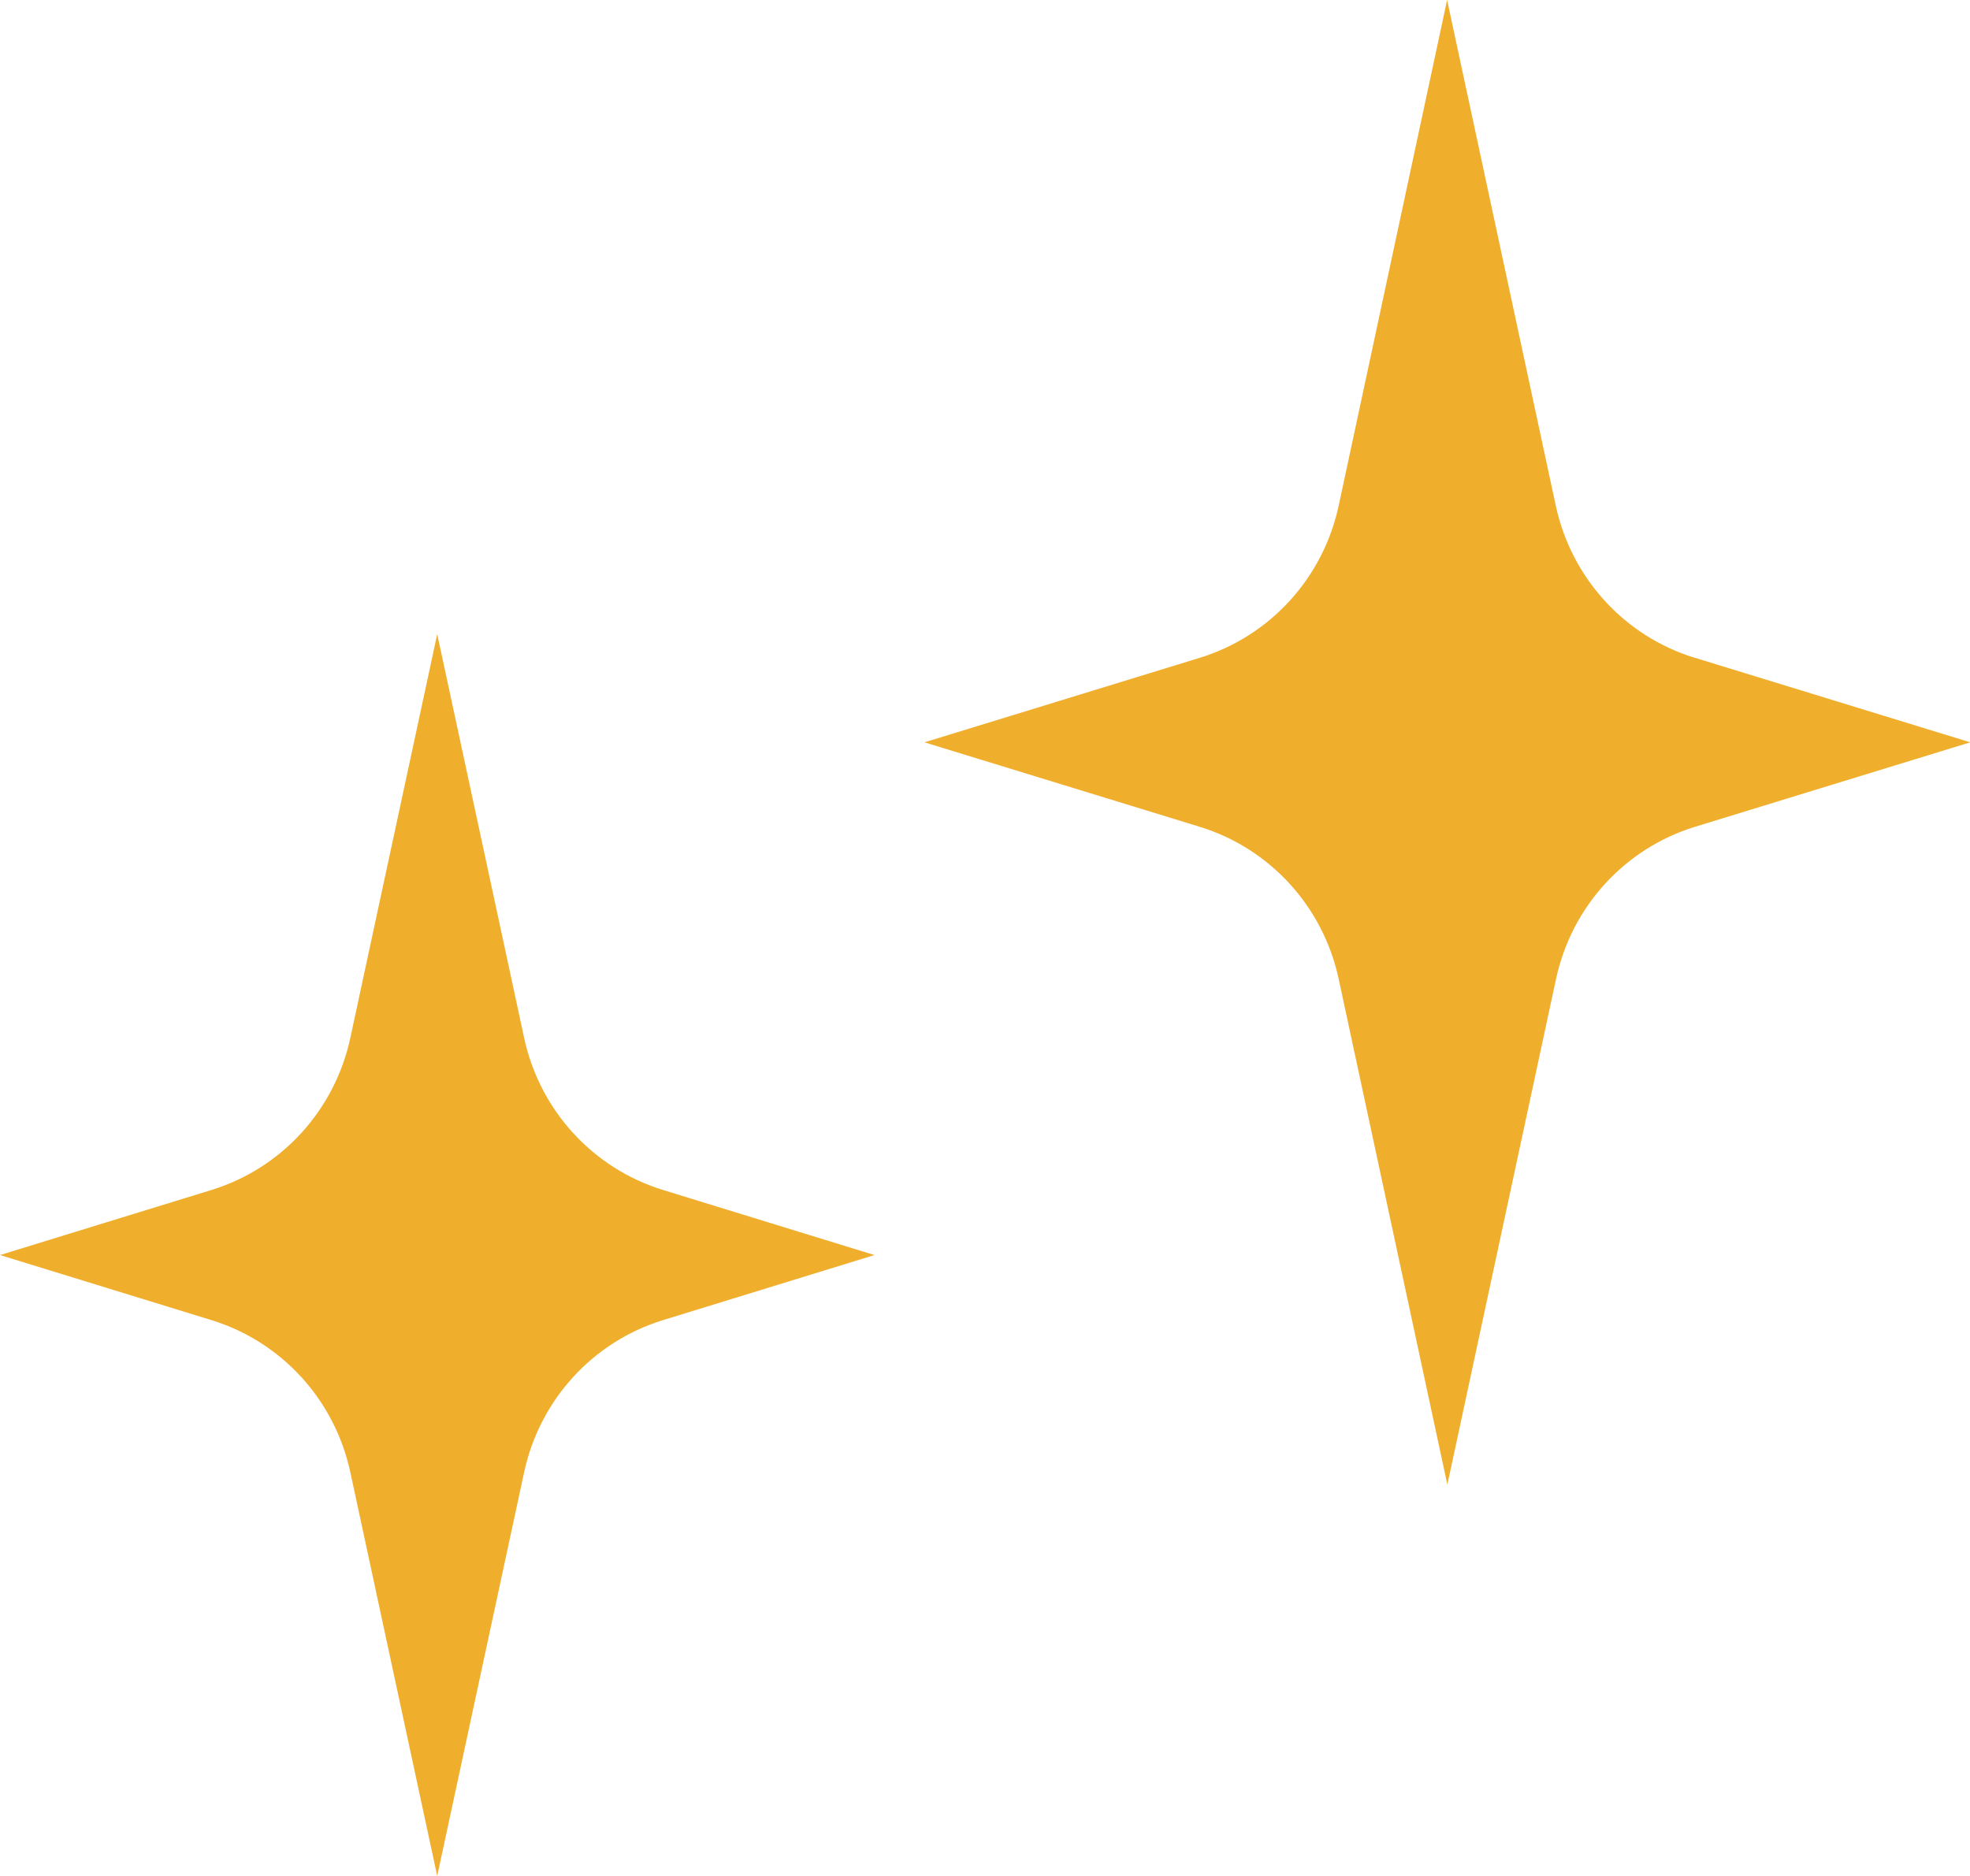 <svg width="63" height="60" viewBox="0 0 63 60" fill="none" xmlns="http://www.w3.org/2000/svg">
<g clip-path="url(#clip0_2_96)">
<path d="M54.204 21.039L63.008 23.742L54.204 26.444C51.955 27.138 50.261 28.995 49.762 31.308L46.286 47.483L42.81 31.308C42.312 28.995 40.617 27.138 38.368 26.444L29.564 23.742L38.368 21.039C40.617 20.346 42.312 18.488 42.81 16.176L46.278 0L49.754 16.176C50.253 18.488 51.947 20.346 54.196 21.039H54.204Z" fill="#F0AE2D"/>
<path d="M21.203 38.06L27.965 40.141L21.203 42.222C18.955 42.915 17.26 44.773 16.762 47.085L13.982 60L11.203 47.085C10.704 44.773 9.01 42.915 6.762 42.222L0 40.141L6.762 38.06C9.01 37.367 10.704 35.509 11.203 33.197L13.982 20.282L16.762 33.197C17.26 35.509 18.955 37.367 21.203 38.06Z" fill="#F0AE2D"/>
</g>
<defs>
<clipPath id="clip0_2_96">
<rect width="63" height="60" fill="white"/>
</clipPath>
</defs>
</svg>
